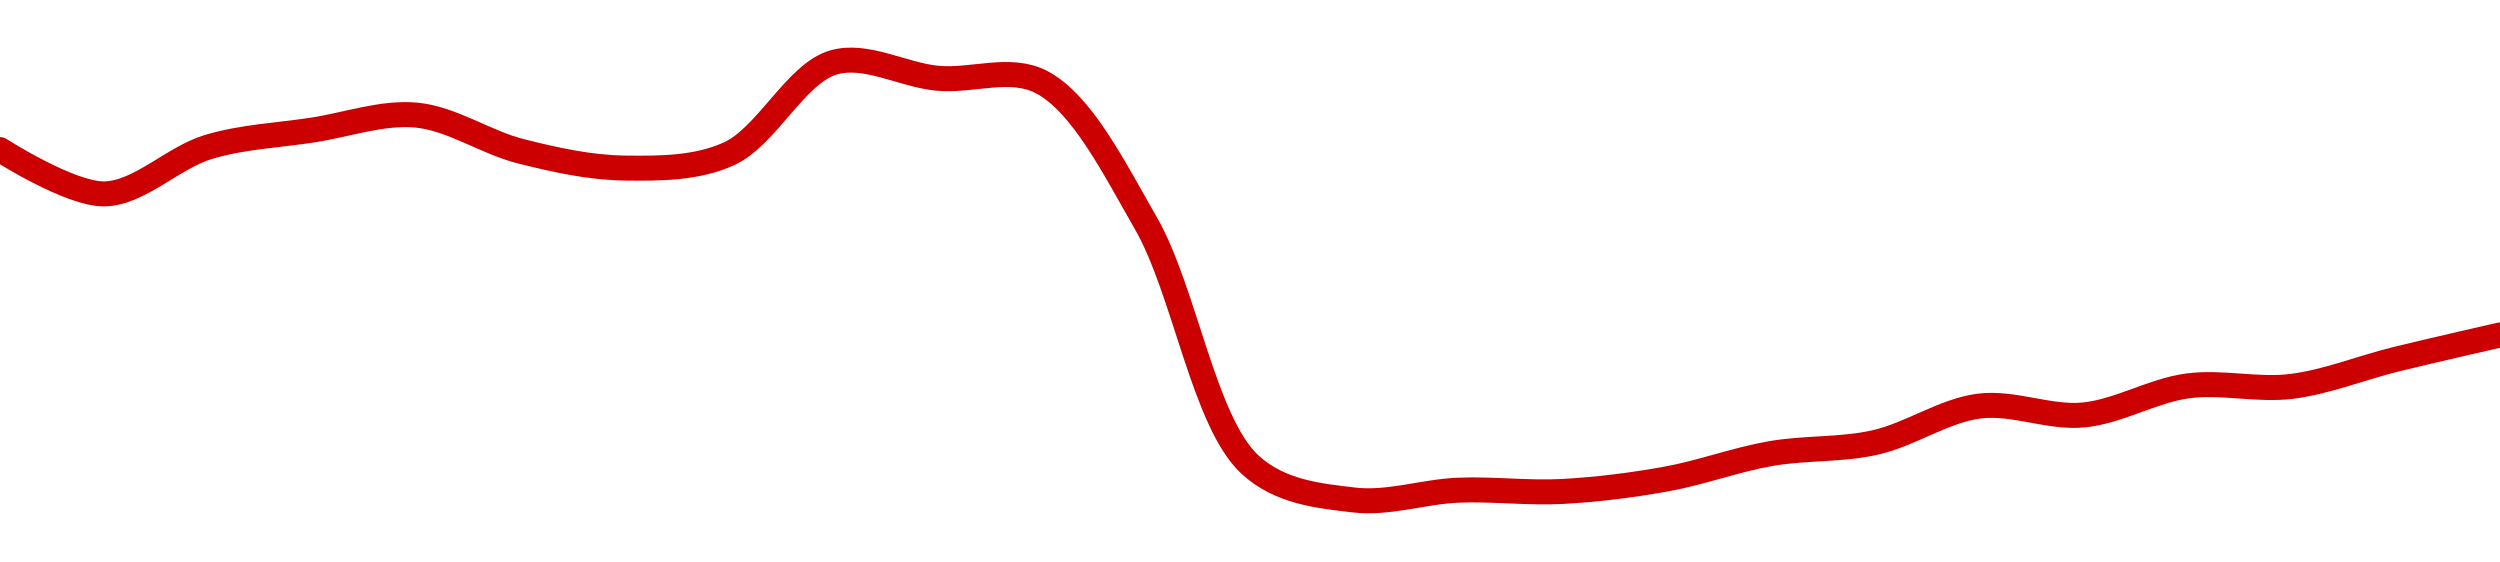 <!-- series1d: [0.00431613,0.00427513,0.00431857,0.00433424,0.00434806,0.0043146,0.00429906,0.00431235,0.0043968,0.00438222,0.00437858,0.00424805,0.00402448,0.00399171,0.0040008,0.00399963,0.00401121,0.00403471,0.00404494,0.00407866,0.00407044,0.00409735,0.00409692,0.00412199,0.0041445] -->

<svg width="200" height="45" viewBox="0 0 200 45" xmlns="http://www.w3.org/2000/svg">
  <defs>
    <linearGradient id="grad-area" x1="0" y1="0" x2="0" y2="1">
      <stop offset="0%" stop-color="rgba(255,82,82,.2)" />
      <stop offset="100%" stop-color="rgba(0,0,0,0)" />
    </linearGradient>
  </defs>

  <path d="M0,11.97C0,11.97,5.562,15.542,8.333,15.512C11.118,15.483,13.832,12.612,16.667,11.759C19.392,10.94,22.22,10.83,25,10.405C27.776,9.981,30.587,8.947,33.333,9.211C36.144,9.481,38.858,11.394,41.667,12.102C44.415,12.795,47.22,13.413,50,13.445C52.775,13.476,55.722,13.488,58.333,12.297C61.33,10.929,63.672,5.876,66.667,5C69.279,4.236,72.215,5.997,75,6.26C77.77,6.521,80.832,5.253,83.333,6.574C86.576,8.288,89.118,13.42,91.667,17.852C94.788,23.281,96.301,33.754,100,37.169C102.392,39.377,105.52,39.67,108.333,40C111.077,40.322,113.886,39.328,116.667,39.215C119.441,39.101,122.227,39.465,125,39.316C127.783,39.166,130.57,38.816,133.333,38.315C136.126,37.809,138.873,36.771,141.667,36.285C144.428,35.804,147.257,36.017,150,35.401C152.815,34.768,155.517,32.843,158.333,32.487C161.075,32.141,163.912,33.456,166.667,33.198C169.468,32.935,172.196,31.25,175,30.873C177.752,30.502,180.578,31.256,183.333,30.91C186.134,30.558,188.885,29.43,191.667,28.744C194.44,28.06,200,26.799,200,26.799"
        fill="none"
        stroke="#CC0000"
        stroke-width="2"
        stroke-linejoin="round"
        stroke-linecap="round"
        />
</svg>